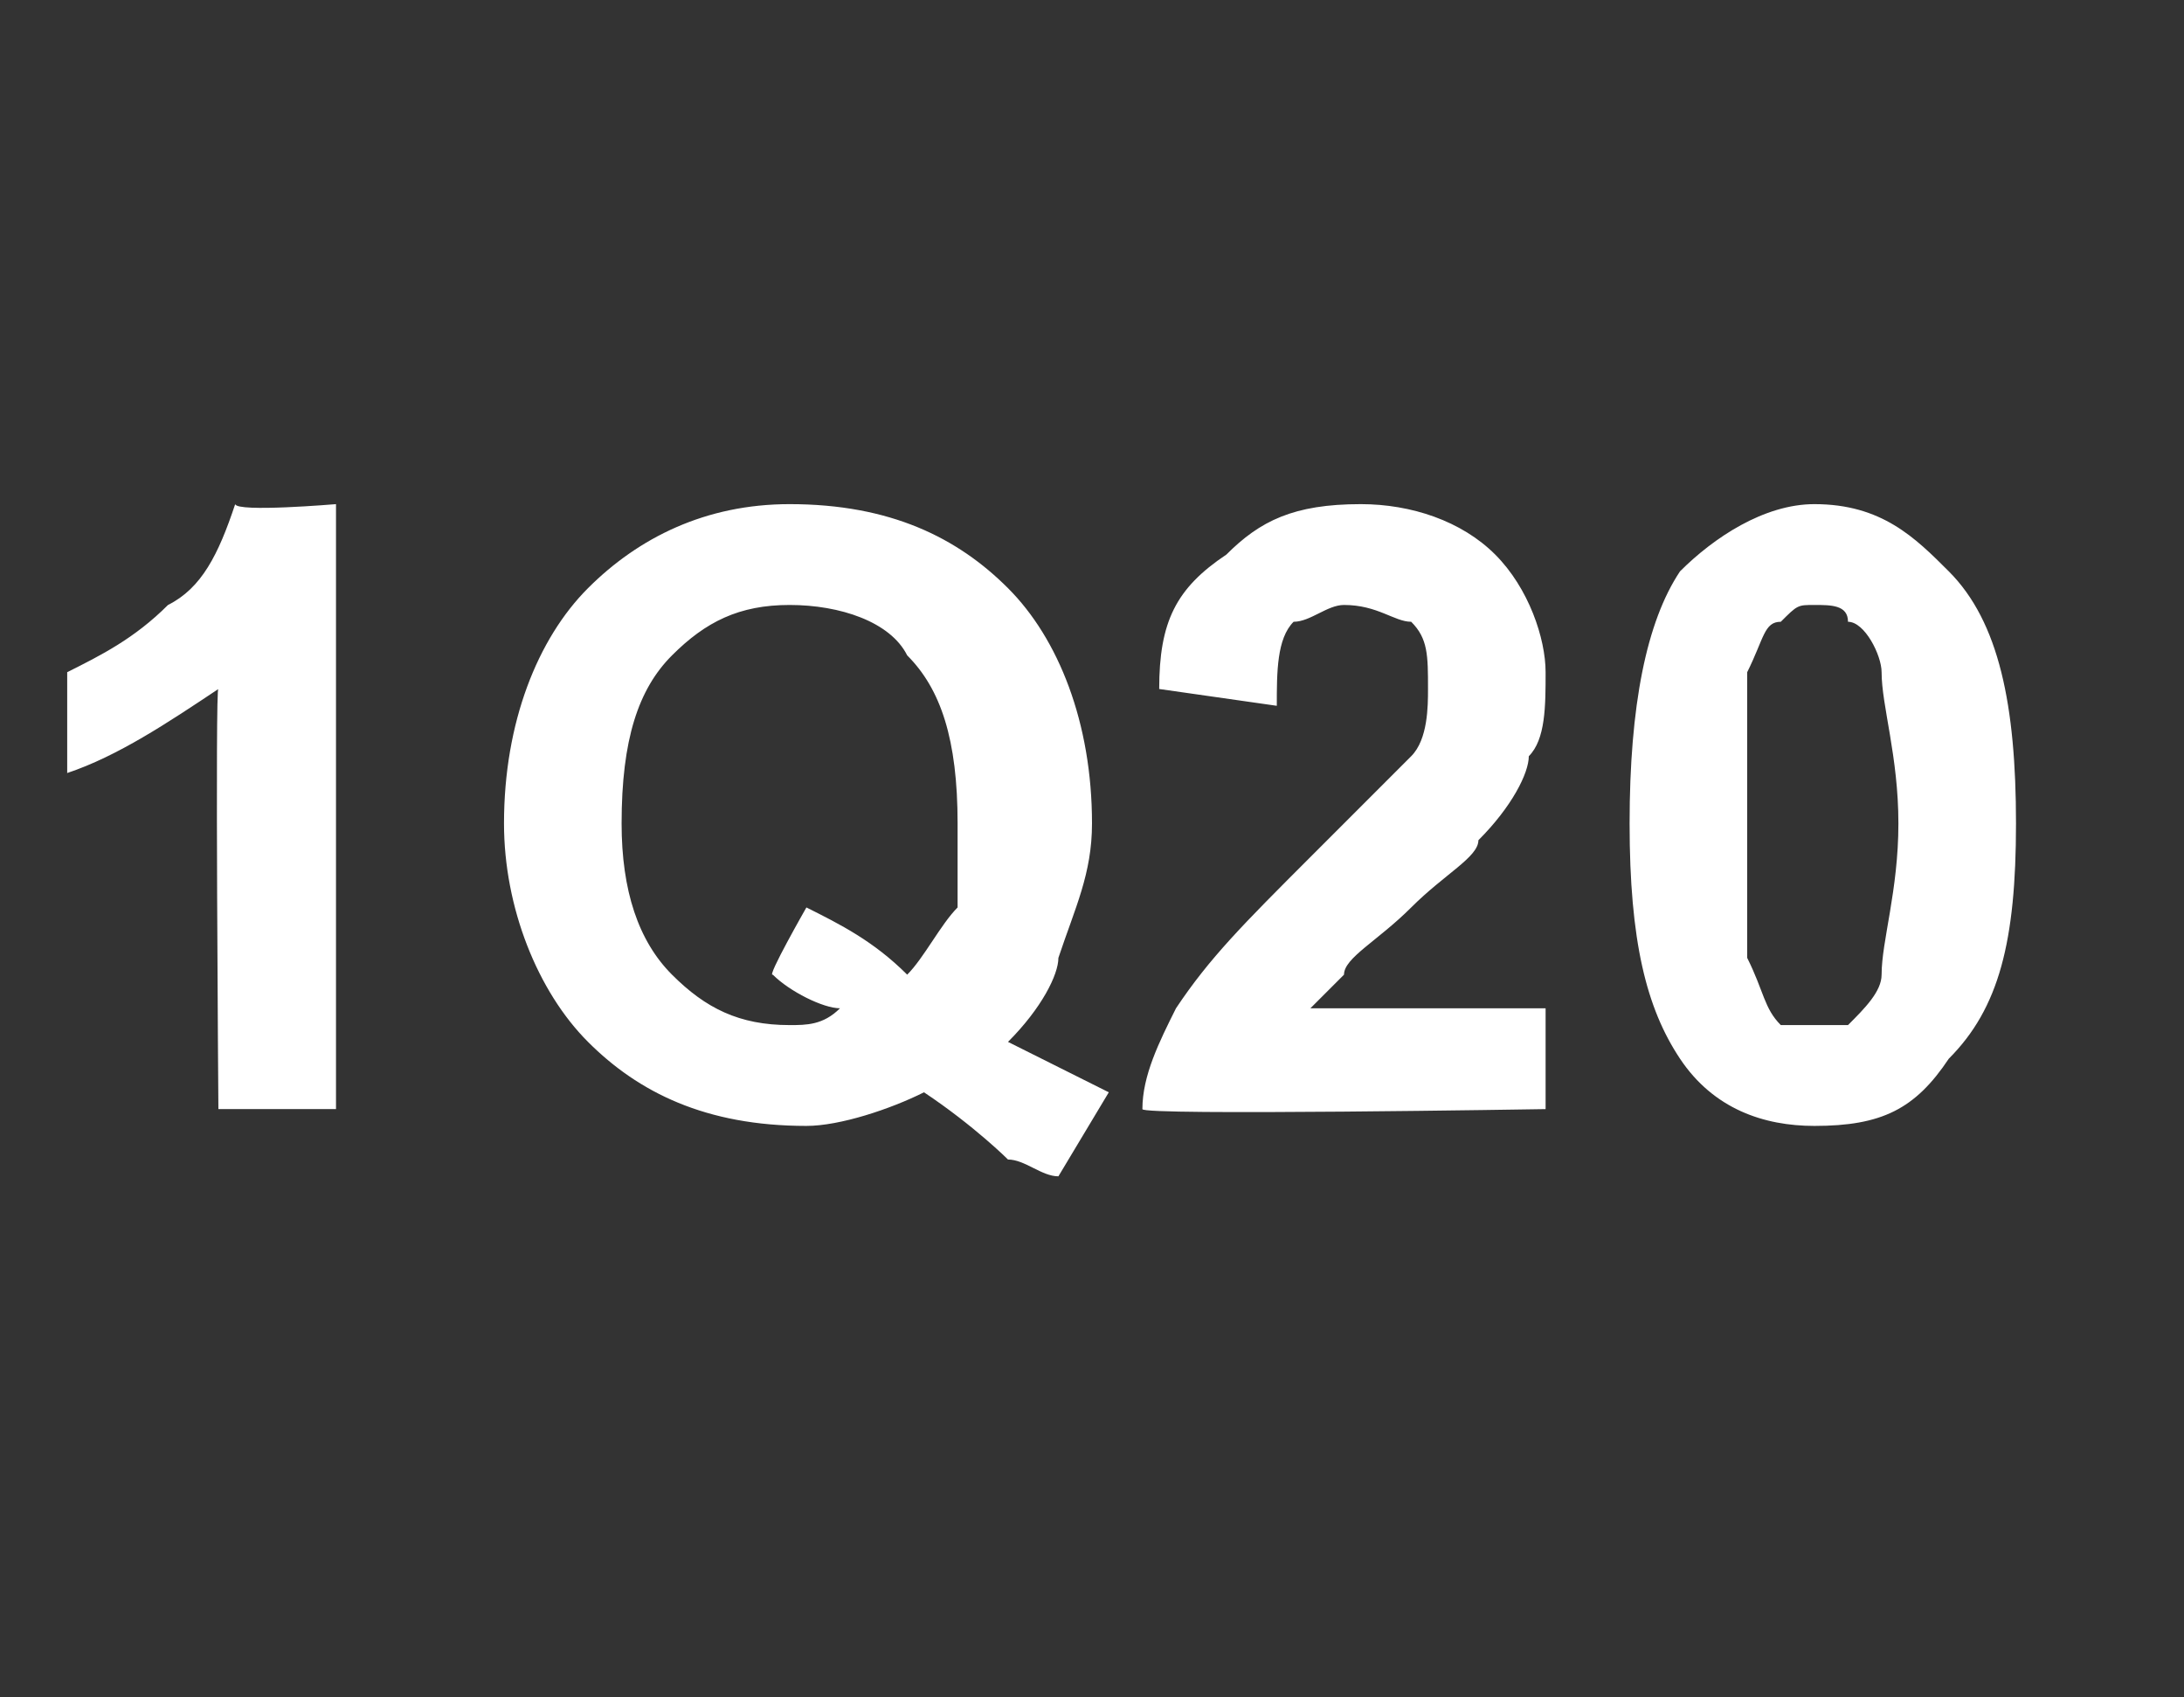 <?xml version="1.0" standalone="no"?>
<!DOCTYPE svg PUBLIC "-//W3C//DTD SVG 1.1//EN" "http://www.w3.org/Graphics/SVG/1.1/DTD/svg11.dtd">
<svg xmlns="http://www.w3.org/2000/svg" version="1.1" width="13px" height="10.1px" viewBox="0 -3 13 10.1" style="top:-3px">
  <rect x="0" y="-3" width="13" height="10.1" fill="#333333" stroke="none"/>
  <desc>1Q20</desc>
  <defs/>
  <g id="Polygon52266">
    <path d="M 2 3.6 L 1.3 3.6 C 1.3 3.6 1.28 1.05 1.3 1.1 C 1 1.3 0.7 1.5 0.4 1.6 C 0.4 1.6 0.4 1 0.4 1 C 0.6 0.9 0.8 0.8 1 0.6 C 1.2 0.5 1.3 0.3 1.4 0 C 1.41 0.05 2 0 2 0 L 2 3.6 Z M 6.3 2.7 C 6.3 2.8 6.2 3 6 3.2 C 6.2 3.3 6.4 3.4 6.6 3.5 C 6.6 3.5 6.3 4 6.3 4 C 6.2 4 6.1 3.9 6 3.9 C 6 3.9 5.8 3.7 5.5 3.5 C 5.3 3.6 5 3.7 4.8 3.7 C 4.2 3.7 3.8 3.5 3.5 3.2 C 3.2 2.9 3 2.4 3 1.9 C 3 1.3 3.2 0.8 3.5 0.5 C 3.8 0.2 4.2 0 4.7 0 C 5.3 0 5.7 0.2 6 0.5 C 6.3 0.8 6.5 1.3 6.5 1.9 C 6.5 2.2 6.4 2.4 6.3 2.7 C 6.3 2.7 6.3 2.7 6.3 2.7 Z M 4.8 2.4 C 5 2.5 5.2 2.6 5.4 2.8 C 5.5 2.7 5.6 2.5 5.7 2.4 C 5.7 2.2 5.7 2.1 5.7 1.9 C 5.7 1.4 5.6 1.1 5.4 0.9 C 5.3 0.7 5 0.6 4.7 0.6 C 4.4 0.6 4.2 0.7 4 0.9 C 3.8 1.1 3.7 1.4 3.7 1.9 C 3.7 2.3 3.8 2.6 4 2.8 C 4.2 3 4.4 3.1 4.7 3.1 C 4.8 3.1 4.9 3.1 5 3 C 4.9 3 4.7 2.9 4.6 2.8 C 4.56 2.82 4.8 2.4 4.8 2.4 C 4.8 2.4 4.76 2.41 4.8 2.4 Z M 9.2 3 L 9.2 3.6 C 9.2 3.6 6.79 3.64 6.8 3.6 C 6.8 3.4 6.9 3.2 7 3 C 7.2 2.7 7.4 2.5 7.8 2.1 C 8.1 1.8 8.3 1.6 8.4 1.5 C 8.5 1.4 8.5 1.2 8.5 1.1 C 8.5 0.9 8.5 0.8 8.4 0.7 C 8.3 0.7 8.2 0.6 8 0.6 C 7.9 0.6 7.8 0.7 7.7 0.7 C 7.6 0.8 7.6 1 7.6 1.2 C 7.6 1.2 6.9 1.1 6.9 1.1 C 6.9 0.7 7 0.5 7.3 0.3 C 7.5 0.1 7.7 0 8.1 0 C 8.4 0 8.7 0.1 8.9 0.3 C 9.1 0.5 9.2 0.8 9.2 1 C 9.2 1.2 9.2 1.4 9.1 1.5 C 9.1 1.6 9 1.8 8.8 2 C 8.8 2.1 8.6 2.2 8.4 2.4 C 8.2 2.6 8 2.7 8 2.8 C 7.9 2.9 7.9 2.9 7.8 3 C 7.84 3 9.2 3 9.2 3 Z M 10 0.4 C 10.2 0.2 10.5 0 10.8 0 C 11.2 0 11.4 0.2 11.6 0.4 C 11.9 0.7 12 1.2 12 1.9 C 12 2.6 11.9 3 11.6 3.3 C 11.4 3.6 11.2 3.7 10.8 3.7 C 10.5 3.7 10.2 3.6 10 3.3 C 9.8 3 9.7 2.6 9.7 1.9 C 9.7 1.2 9.8 0.7 10 0.4 C 10 0.4 10 0.4 10 0.4 Z M 10.8 0.6 C 10.7 0.6 10.7 0.6 10.6 0.7 C 10.5 0.7 10.5 0.8 10.4 1 C 10.4 1.2 10.4 1.5 10.4 1.9 C 10.4 2.3 10.4 2.6 10.4 2.7 C 10.5 2.9 10.5 3 10.6 3.1 C 10.7 3.1 10.7 3.1 10.8 3.1 C 10.9 3.1 11 3.1 11 3.1 C 11.1 3 11.2 2.9 11.2 2.8 C 11.2 2.6 11.3 2.3 11.3 1.9 C 11.3 1.5 11.2 1.2 11.2 1 C 11.2 0.9 11.1 0.7 11 0.7 C 11 0.6 10.9 0.6 10.8 0.6 Z " stroke="none" fill="#fff"/>
  </g>
</svg>